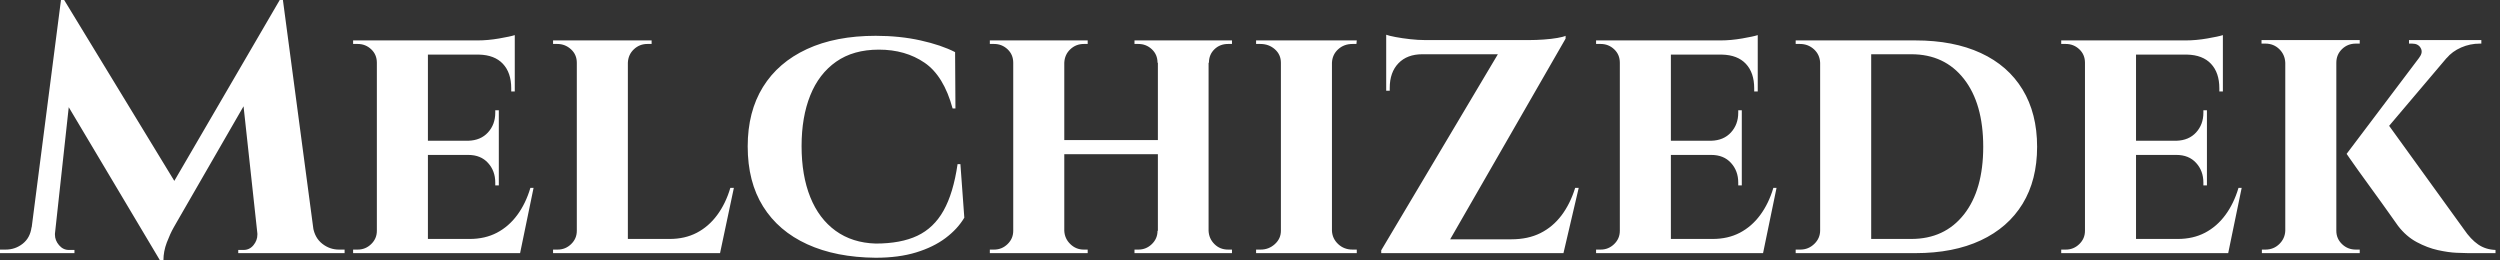 <svg baseProfile="full" height="28" version="1.1" viewBox="0 0 269 28" width="269" xmlns="http://www.w3.org/2000/svg" xmlns:ev="http://www.w3.org/2001/xml-events" xmlns:xlink="http://www.w3.org/1999/xlink"><rect x="0" y="0" width="269" height="28" fill="#333333" stroke="none"/><defs /><g><path d="M29.755 0.0 30.06 4.158 18.73 23.804Q18.73 23.804 18.349 24.471Q17.967 25.139 17.605 26.093Q17.243 27.046 17.243 28.0H16.861L15.373 24.681ZM3.891 24.452V27.237H-0.343V26.856Q-0.305 26.856 -0.019 26.856Q0.267 26.856 0.267 26.856Q1.297 26.856 2.098 26.226Q2.899 25.597 3.052 24.452ZM5.569 25.063Q5.569 25.101 5.569 25.139Q5.569 25.177 5.569 25.253Q5.569 25.864 6.008 26.379Q6.447 26.894 7.057 26.894H7.668V27.237H5.302V25.063ZM6.218 0.0H6.561L7.896 3.815L5.341 27.237H2.708ZM6.561 0.0 19.035 20.485 16.861 28.0 5.569 9.041ZM30.098 0.0 33.722 27.237H27.58L25.673 9.689L29.755 0.0ZM32.54 24.452H33.341Q33.531 25.597 34.332 26.226Q35.134 26.856 36.125 26.856Q36.125 26.856 36.431 26.856Q36.736 26.856 36.736 26.856V27.237H32.54ZM27.351 25.063H27.619V27.237H25.292V26.894H25.864Q26.512 26.894 26.932 26.379Q27.351 25.864 27.351 25.253Q27.351 25.177 27.351 25.139Q27.351 25.101 27.351 25.063Z M45.7 4.349V27.237H40.207V4.349ZM54.627 25.711 55.504 27.237H45.624V25.711ZM53.33 15.144V16.67H45.624V15.144ZM55.046 4.349V5.875H45.624V4.349ZM57.068 20.218 55.619 27.237H49.019L50.202 25.711Q51.842 25.711 53.12 25.044Q54.398 24.376 55.313 23.136Q56.229 21.896 56.725 20.218ZM53.33 16.594V19.951H52.948V19.646Q52.948 18.387 52.166 17.529Q51.384 16.67 50.049 16.67V16.594ZM53.33 11.864V15.221H50.049V15.144Q51.384 15.106 52.166 14.248Q52.948 13.39 52.948 12.131V11.864ZM55.046 5.798V9.842H54.665V9.499Q54.665 7.82 53.768 6.866Q52.872 5.913 51.193 5.875V5.798ZM55.046 3.777V4.692L51.041 4.349Q52.147 4.349 53.368 4.139Q54.589 3.929 55.046 3.777ZM40.322 24.834 40.474 27.237H37.651V26.856Q37.651 26.856 37.88 26.856Q38.109 26.856 38.147 26.856Q38.986 26.856 39.597 26.264Q40.207 25.673 40.207 24.834ZM40.322 6.752H40.207Q40.207 5.875 39.597 5.302Q38.986 4.73 38.147 4.73Q38.109 4.73 37.88 4.73Q37.651 4.73 37.651 4.73V4.349H40.474Z M67.215 4.349V27.237H61.722V4.349ZM76.104 25.711 77.019 27.237H67.139V25.711ZM78.621 20.218 77.134 27.237H70.534L71.717 25.711Q73.357 25.711 74.635 25.044Q75.913 24.376 76.828 23.136Q77.744 21.896 78.24 20.218ZM61.837 24.834 61.989 27.237H59.166V26.856Q59.166 26.856 59.395 26.856Q59.624 26.856 59.662 26.856Q60.501 26.856 61.112 26.264Q61.722 25.673 61.722 24.834ZM67.139 6.752V4.349H69.771V4.73Q69.733 4.73 69.523 4.73Q69.313 4.73 69.313 4.73Q68.474 4.73 67.864 5.302Q67.253 5.875 67.215 6.752ZM61.837 6.752H61.722Q61.722 5.875 61.093 5.302Q60.463 4.73 59.624 4.73Q59.586 4.73 59.376 4.73Q59.166 4.73 59.166 4.73V4.349H61.837Z M102.997 17.662 103.417 23.422Q102.692 24.643 101.395 25.616Q100.098 26.589 98.229 27.161Q96.36 27.733 93.88 27.733Q89.608 27.695 86.518 26.283Q83.428 24.872 81.768 22.221Q80.109 19.569 80.109 15.755Q80.109 12.016 81.749 9.365Q83.39 6.714 86.48 5.283Q89.569 3.853 93.88 3.853Q96.474 3.853 98.706 4.349Q100.937 4.845 102.425 5.608L102.463 11.673H102.158Q101.204 8.163 99.144 6.752Q97.084 5.341 94.223 5.341Q91.477 5.341 89.627 6.638Q87.777 7.935 86.842 10.262Q85.907 12.589 85.907 15.717Q85.907 18.883 86.842 21.21Q87.777 23.537 89.569 24.834Q91.362 26.131 93.88 26.207Q96.589 26.207 98.362 25.368Q100.136 24.529 101.185 22.659Q102.234 20.79 102.692 17.662Z M129.7 4.349V27.237H124.245V4.349ZM114.174 4.349V27.237H108.681V4.349ZM124.55 15.068V16.594H113.831V15.068ZM108.796 24.834V27.237H106.163V26.856Q106.163 26.856 106.373 26.856Q106.583 26.856 106.621 26.856Q107.46 26.856 108.071 26.264Q108.681 25.673 108.681 24.834ZM114.098 24.834H114.174Q114.213 25.673 114.823 26.264Q115.433 26.856 116.272 26.856Q116.272 26.856 116.482 26.856Q116.692 26.856 116.692 26.856V27.237H114.098ZM114.098 6.752V4.349H116.692V4.73Q116.692 4.73 116.482 4.73Q116.272 4.73 116.272 4.73Q115.433 4.73 114.823 5.302Q114.213 5.875 114.174 6.752ZM108.796 6.752H108.681Q108.681 5.875 108.071 5.302Q107.46 4.73 106.621 4.73Q106.583 4.73 106.373 4.73Q106.163 4.73 106.163 4.73V4.349H108.796ZM124.322 24.834V27.237H121.728V26.856Q121.728 26.856 121.937 26.856Q122.147 26.856 122.147 26.856Q122.986 26.856 123.597 26.264Q124.207 25.673 124.207 24.834ZM129.586 24.834H129.7Q129.738 25.673 130.33 26.264Q130.921 26.856 131.798 26.856Q131.798 26.856 132.008 26.856Q132.218 26.856 132.218 26.856V27.237H129.586ZM129.624 6.752V4.349H132.218V4.73Q132.218 4.73 132.008 4.73Q131.798 4.73 131.798 4.73Q130.921 4.73 130.33 5.302Q129.738 5.875 129.738 6.752ZM124.322 6.752H124.207Q124.207 5.875 123.597 5.302Q122.986 4.73 122.147 4.73Q122.147 4.73 121.937 4.73Q121.728 4.73 121.728 4.73V4.349H124.322Z M142.975 4.349V27.237H137.482V4.349ZM137.597 24.834V27.237H134.812V26.856Q134.812 26.856 135.041 26.856Q135.27 26.856 135.308 26.856Q136.185 26.856 136.834 26.264Q137.482 25.673 137.482 24.834ZM142.899 24.834H142.975Q143.014 25.673 143.643 26.264Q144.272 26.856 145.188 26.856Q145.188 26.856 145.398 26.856Q145.608 26.856 145.646 26.856V27.237H142.899ZM142.899 6.752V4.349H145.646L145.608 4.73Q145.608 4.73 145.417 4.73Q145.226 4.73 145.188 4.73Q144.272 4.73 143.643 5.302Q143.014 5.875 142.975 6.752ZM137.597 6.752H137.482Q137.482 5.875 136.834 5.302Q136.185 4.73 135.27 4.73Q135.27 4.73 135.041 4.73Q134.812 4.73 134.812 4.73V4.349H137.597Z M168.114 3.853Q168.114 3.853 168.114 4.005Q168.114 4.158 168.114 4.158L154.839 27.237H148.278V26.932L160.828 5.837H148.812V4.311H164.223Q164.948 4.311 165.768 4.253Q166.589 4.196 167.237 4.082Q167.886 3.967 168.114 3.853ZM167.733 25.749 167.466 27.237H150.796V25.749ZM169.526 20.218 167.886 27.237H160.981L162.278 25.749Q164.071 25.749 165.406 25.082Q166.741 24.414 167.676 23.174Q168.61 21.935 169.144 20.218ZM148.812 5.722H152.703V5.837Q151.063 5.837 150.128 6.809Q149.193 7.782 149.193 9.46V9.766H148.812ZM148.812 3.738Q149.117 3.853 149.823 3.986Q150.529 4.12 151.387 4.215Q152.245 4.311 152.97 4.311L148.812 4.692Z M179.444 4.349V27.237H173.951V4.349ZM188.371 25.711 189.248 27.237H179.368V25.711ZM187.074 15.144V16.67H179.368V15.144ZM188.79 4.349V5.875H179.368V4.349ZM190.812 20.218 189.362 27.237H182.763L183.946 25.711Q185.586 25.711 186.864 25.044Q188.142 24.376 189.057 23.136Q189.973 21.896 190.469 20.218ZM187.074 16.594V19.951H186.692V19.646Q186.692 18.387 185.91 17.529Q185.128 16.67 183.793 16.67V16.594ZM187.074 11.864V15.221H183.793V15.144Q185.128 15.106 185.91 14.248Q186.692 13.39 186.692 12.131V11.864ZM188.79 5.798V9.842H188.409V9.499Q188.409 7.82 187.512 6.866Q186.616 5.913 184.937 5.875V5.798ZM188.79 3.777V4.692L184.785 4.349Q185.891 4.349 187.112 4.139Q188.332 3.929 188.79 3.777ZM174.065 24.834 174.218 27.237H171.395V26.856Q171.395 26.856 171.624 26.856Q171.853 26.856 171.891 26.856Q172.73 26.856 173.341 26.264Q173.951 25.673 173.951 24.834ZM174.065 6.752H173.951Q173.951 5.875 173.341 5.302Q172.73 4.73 171.891 4.73Q171.853 4.73 171.624 4.73Q171.395 4.73 171.395 4.73V4.349H174.218Z M205.766 4.349Q209.847 4.349 212.785 5.703Q215.722 7.057 217.286 9.632Q218.85 12.207 218.85 15.793Q218.85 19.379 217.286 21.935Q215.722 24.49 212.785 25.864Q209.847 27.237 205.766 27.237H197.297L197.221 25.711Q200.12 25.711 201.894 25.711Q203.668 25.711 204.488 25.711Q205.308 25.711 205.308 25.711Q208.894 25.711 210.973 23.079Q213.052 20.447 213.052 15.793Q213.052 11.139 210.973 8.488Q208.894 5.837 205.308 5.837Q205.308 5.837 204.469 5.837Q203.629 5.837 201.76 5.837Q199.891 5.837 196.839 5.837V4.349ZM200.997 4.349V27.237H195.504V4.349ZM195.619 24.796V27.237H192.872V26.856Q192.872 26.856 193.101 26.856Q193.33 26.856 193.368 26.856Q194.245 26.856 194.875 26.245Q195.504 25.635 195.504 24.796ZM195.58 6.752H195.504Q195.466 5.875 194.837 5.302Q194.207 4.73 193.33 4.73Q193.33 4.73 193.101 4.73Q192.872 4.73 192.872 4.73V4.349H195.58Z M229.493 4.349V27.237H224.0V4.349ZM238.42 25.711 239.297 27.237H229.417V25.711ZM237.123 15.144V16.67H229.417V15.144ZM238.839 4.349V5.875H229.417V4.349ZM240.861 20.218 239.411 27.237H232.812L233.995 25.711Q235.635 25.711 236.913 25.044Q238.191 24.376 239.106 23.136Q240.022 21.896 240.518 20.218ZM237.123 16.594V19.951H236.741V19.646Q236.741 18.387 235.959 17.529Q235.177 16.67 233.842 16.67V16.594ZM237.123 11.864V15.221H233.842V15.144Q235.177 15.106 235.959 14.248Q236.741 13.39 236.741 12.131V11.864ZM238.839 5.798V9.842H238.458V9.499Q238.458 7.82 237.561 6.866Q236.665 5.913 234.986 5.875V5.798ZM238.839 3.777V4.692L234.834 4.349Q235.94 4.349 237.161 4.139Q238.381 3.929 238.839 3.777ZM224.114 24.834 224.267 27.237H221.444V26.856Q221.444 26.856 221.673 26.856Q221.902 26.856 221.94 26.856Q222.779 26.856 223.39 26.264Q224.0 25.673 224.0 24.834ZM224.114 6.752H224.0Q224.0 5.875 223.39 5.302Q222.779 4.73 221.94 4.73Q221.902 4.73 221.673 4.73Q221.444 4.73 221.444 4.73V4.349H224.267Z M256.234 12.856 264.779 24.681Q265.504 25.749 266.305 26.302Q267.106 26.856 268.174 26.894V27.237H265.237Q264.856 27.237 263.978 27.199Q263.101 27.161 261.975 26.913Q260.85 26.665 259.706 26.054Q258.561 25.444 257.684 24.3Q257.493 24.033 257.035 23.384Q256.578 22.736 255.948 21.858Q255.319 20.981 254.651 20.065Q253.984 19.15 253.411 18.349Q252.839 17.548 252.496 17.052Q252.153 16.556 252.153 16.556ZM264.322 4.578 254.365 16.327 252.153 16.556 261.193 4.578ZM266.649 4.311V4.692H266.496Q265.428 4.692 264.474 5.112Q263.52 5.531 262.91 6.256L259.973 6.18Q260.392 5.646 260.125 5.169Q259.858 4.692 259.21 4.692H258.866V4.311H266.496ZM251.046 4.311V27.237H245.553V4.311ZM245.629 24.834V27.237H243.035V26.856Q243.035 26.856 243.207 26.856Q243.379 26.856 243.417 26.856Q244.294 26.856 244.905 26.264Q245.515 25.673 245.553 24.834ZM250.932 24.834H251.046Q251.046 25.673 251.657 26.264Q252.267 26.856 253.144 26.856Q253.183 26.856 253.373 26.856Q253.564 26.856 253.564 26.856V27.237H250.932ZM250.932 6.752V4.311H253.564V4.692Q253.526 4.692 253.354 4.692Q253.183 4.692 253.144 4.692Q252.267 4.692 251.657 5.283Q251.046 5.875 251.046 6.752ZM245.629 6.752H245.553Q245.515 5.875 244.905 5.283Q244.294 4.692 243.417 4.692Q243.417 4.692 243.226 4.692Q243.035 4.692 242.997 4.692V4.311H245.629Z " fill="rgb(255,255,255)" transform="translate(0.343, 0)" /></g></svg>